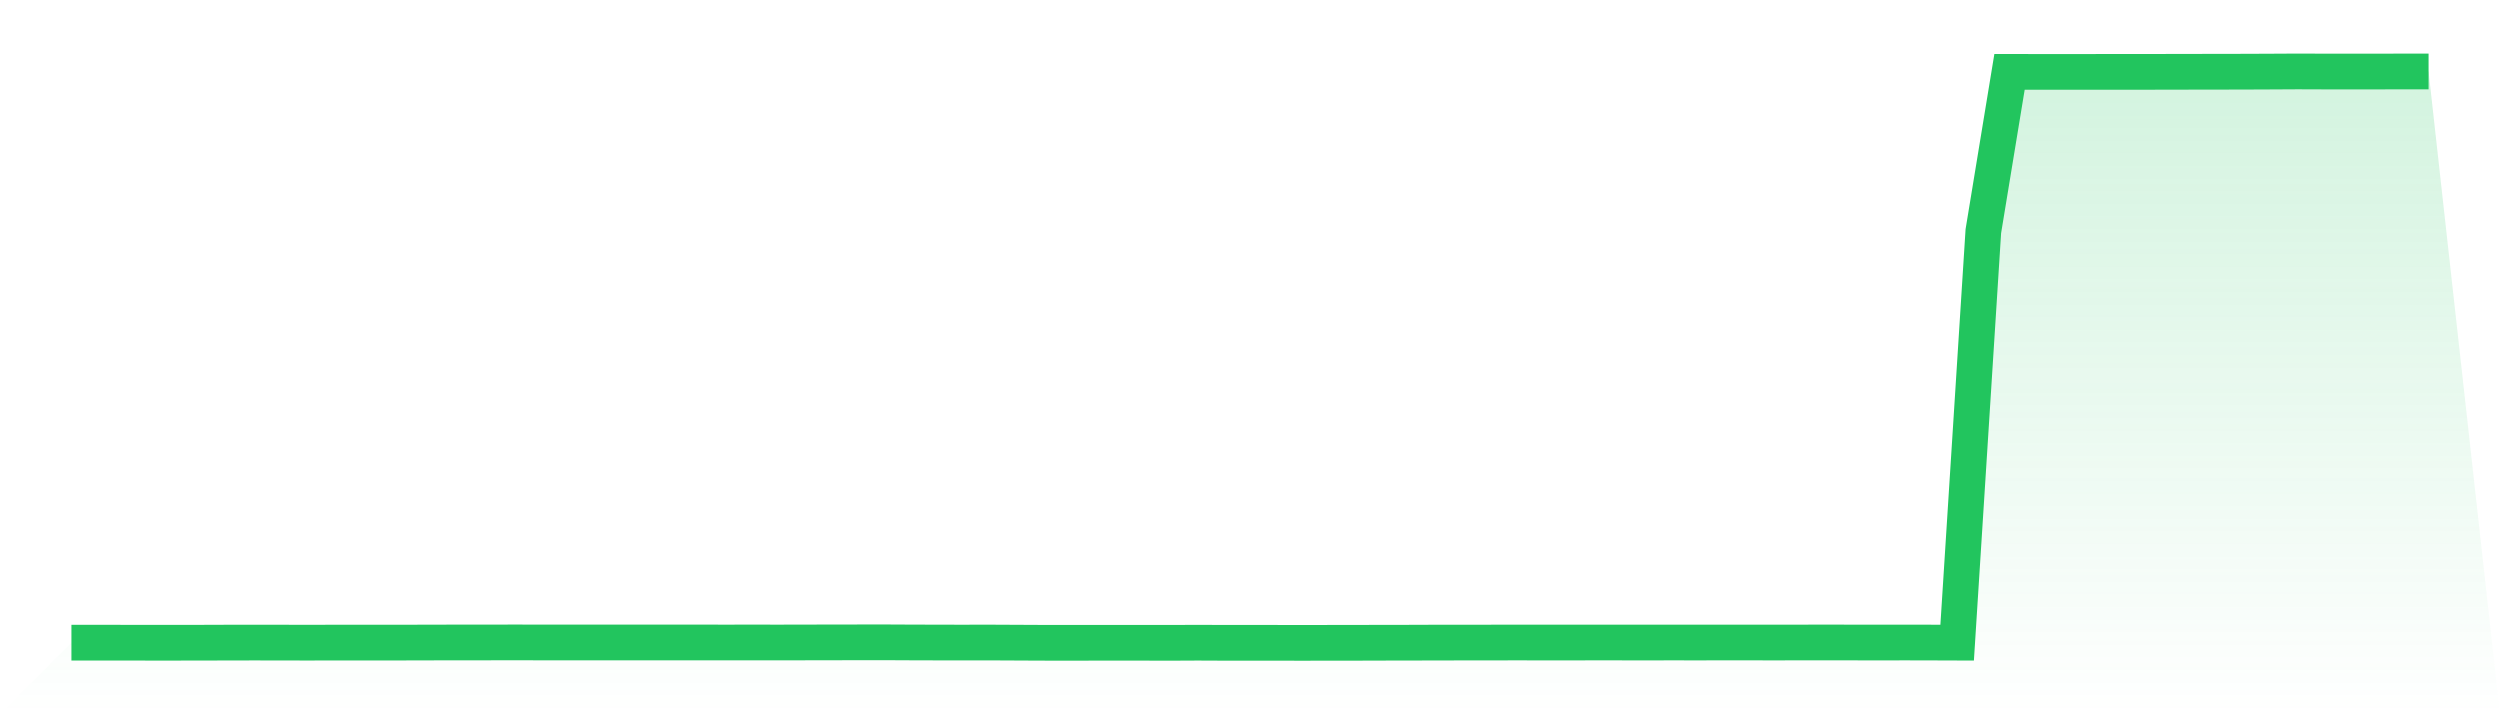 <svg viewBox="0 0 140 40" xmlns="http://www.w3.org/2000/svg">
<defs>
<linearGradient id="gradient" x1="0" x2="0" y1="0" y2="1">
<stop offset="0%" stop-color="#22c55e" stop-opacity="0.2"/>
<stop offset="100%" stop-color="#22c55e" stop-opacity="0"/>
</linearGradient>
</defs>
<path d="M4,35.988 L4,35.988 L5.467,35.988 L6.933,35.991 L8.4,35.992 L9.867,35.992 L11.333,35.991 L12.8,35.986 L14.267,35.984 L15.733,35.986 L17.2,35.989 L18.667,35.986 L20.133,35.986 L21.6,35.986 L23.067,35.984 L24.533,35.98 L26,35.978 L27.467,35.977 L28.933,35.975 L30.4,35.978 L31.867,35.978 L33.333,35.978 L34.8,35.977 L36.267,35.978 L37.733,35.977 L39.2,35.978 L40.667,35.98 L42.133,35.978 L43.6,35.98 L45.067,35.977 L46.533,35.974 L48,35.972 L49.467,35.97 L50.933,35.977 L52.4,35.981 L53.867,35.984 L55.333,35.981 L56.8,35.988 L58.267,35.995 L59.733,35.998 L61.2,35.995 L62.667,35.995 L64.133,35.995 L65.6,35.998 L67.067,35.991 L68.533,35.997 L70,35.998 L71.467,35.998 L72.933,36 L74.4,35.998 L75.867,35.997 L77.333,35.992 L78.8,35.991 L80.267,35.986 L81.733,35.984 L83.2,35.984 L84.667,35.98 L86.133,35.981 L87.6,35.983 L89.067,35.98 L90.533,35.98 L92,35.983 L93.467,35.98 L94.933,35.981 L96.4,35.98 L97.867,35.98 L99.333,35.981 L100.8,35.98 L102.267,35.978 L103.733,35.98 L105.2,35.983 L106.667,35.98 L108.133,35.983 L109.6,35.988 L111.067,12.946 L112.533,4.025 L114,4.026 L115.467,4.026 L116.933,4.026 L118.4,4.025 L119.867,4.025 L121.333,4.022 L122.8,4.019 L124.267,4.017 L125.733,4.014 L127.2,4.008 L128.667,4 L130.133,4.005 L131.6,4.005 L133.067,4.006 L134.533,4.002 L136,4.002 L140,40 L0,40 z" fill="url(#gradient)"/>
<path d="M4,35.988 L4,35.988 L5.467,35.988 L6.933,35.991 L8.4,35.992 L9.867,35.992 L11.333,35.991 L12.8,35.986 L14.267,35.984 L15.733,35.986 L17.2,35.989 L18.667,35.986 L20.133,35.986 L21.6,35.986 L23.067,35.984 L24.533,35.98 L26,35.978 L27.467,35.977 L28.933,35.975 L30.4,35.978 L31.867,35.978 L33.333,35.978 L34.8,35.977 L36.267,35.978 L37.733,35.977 L39.2,35.978 L40.667,35.98 L42.133,35.978 L43.6,35.98 L45.067,35.977 L46.533,35.974 L48,35.972 L49.467,35.97 L50.933,35.977 L52.4,35.981 L53.867,35.984 L55.333,35.981 L56.8,35.988 L58.267,35.995 L59.733,35.998 L61.2,35.995 L62.667,35.995 L64.133,35.995 L65.6,35.998 L67.067,35.991 L68.533,35.997 L70,35.998 L71.467,35.998 L72.933,36 L74.4,35.998 L75.867,35.997 L77.333,35.992 L78.8,35.991 L80.267,35.986 L81.733,35.984 L83.2,35.984 L84.667,35.98 L86.133,35.981 L87.6,35.983 L89.067,35.98 L90.533,35.98 L92,35.983 L93.467,35.98 L94.933,35.981 L96.4,35.98 L97.867,35.98 L99.333,35.981 L100.8,35.98 L102.267,35.978 L103.733,35.98 L105.2,35.983 L106.667,35.98 L108.133,35.983 L109.6,35.988 L111.067,12.946 L112.533,4.025 L114,4.026 L115.467,4.026 L116.933,4.026 L118.4,4.025 L119.867,4.025 L121.333,4.022 L122.8,4.019 L124.267,4.017 L125.733,4.014 L127.2,4.008 L128.667,4 L130.133,4.005 L131.6,4.005 L133.067,4.006 L134.533,4.002 L136,4.002" fill="none" stroke="#22c55e" stroke-width="2"/>
</svg>